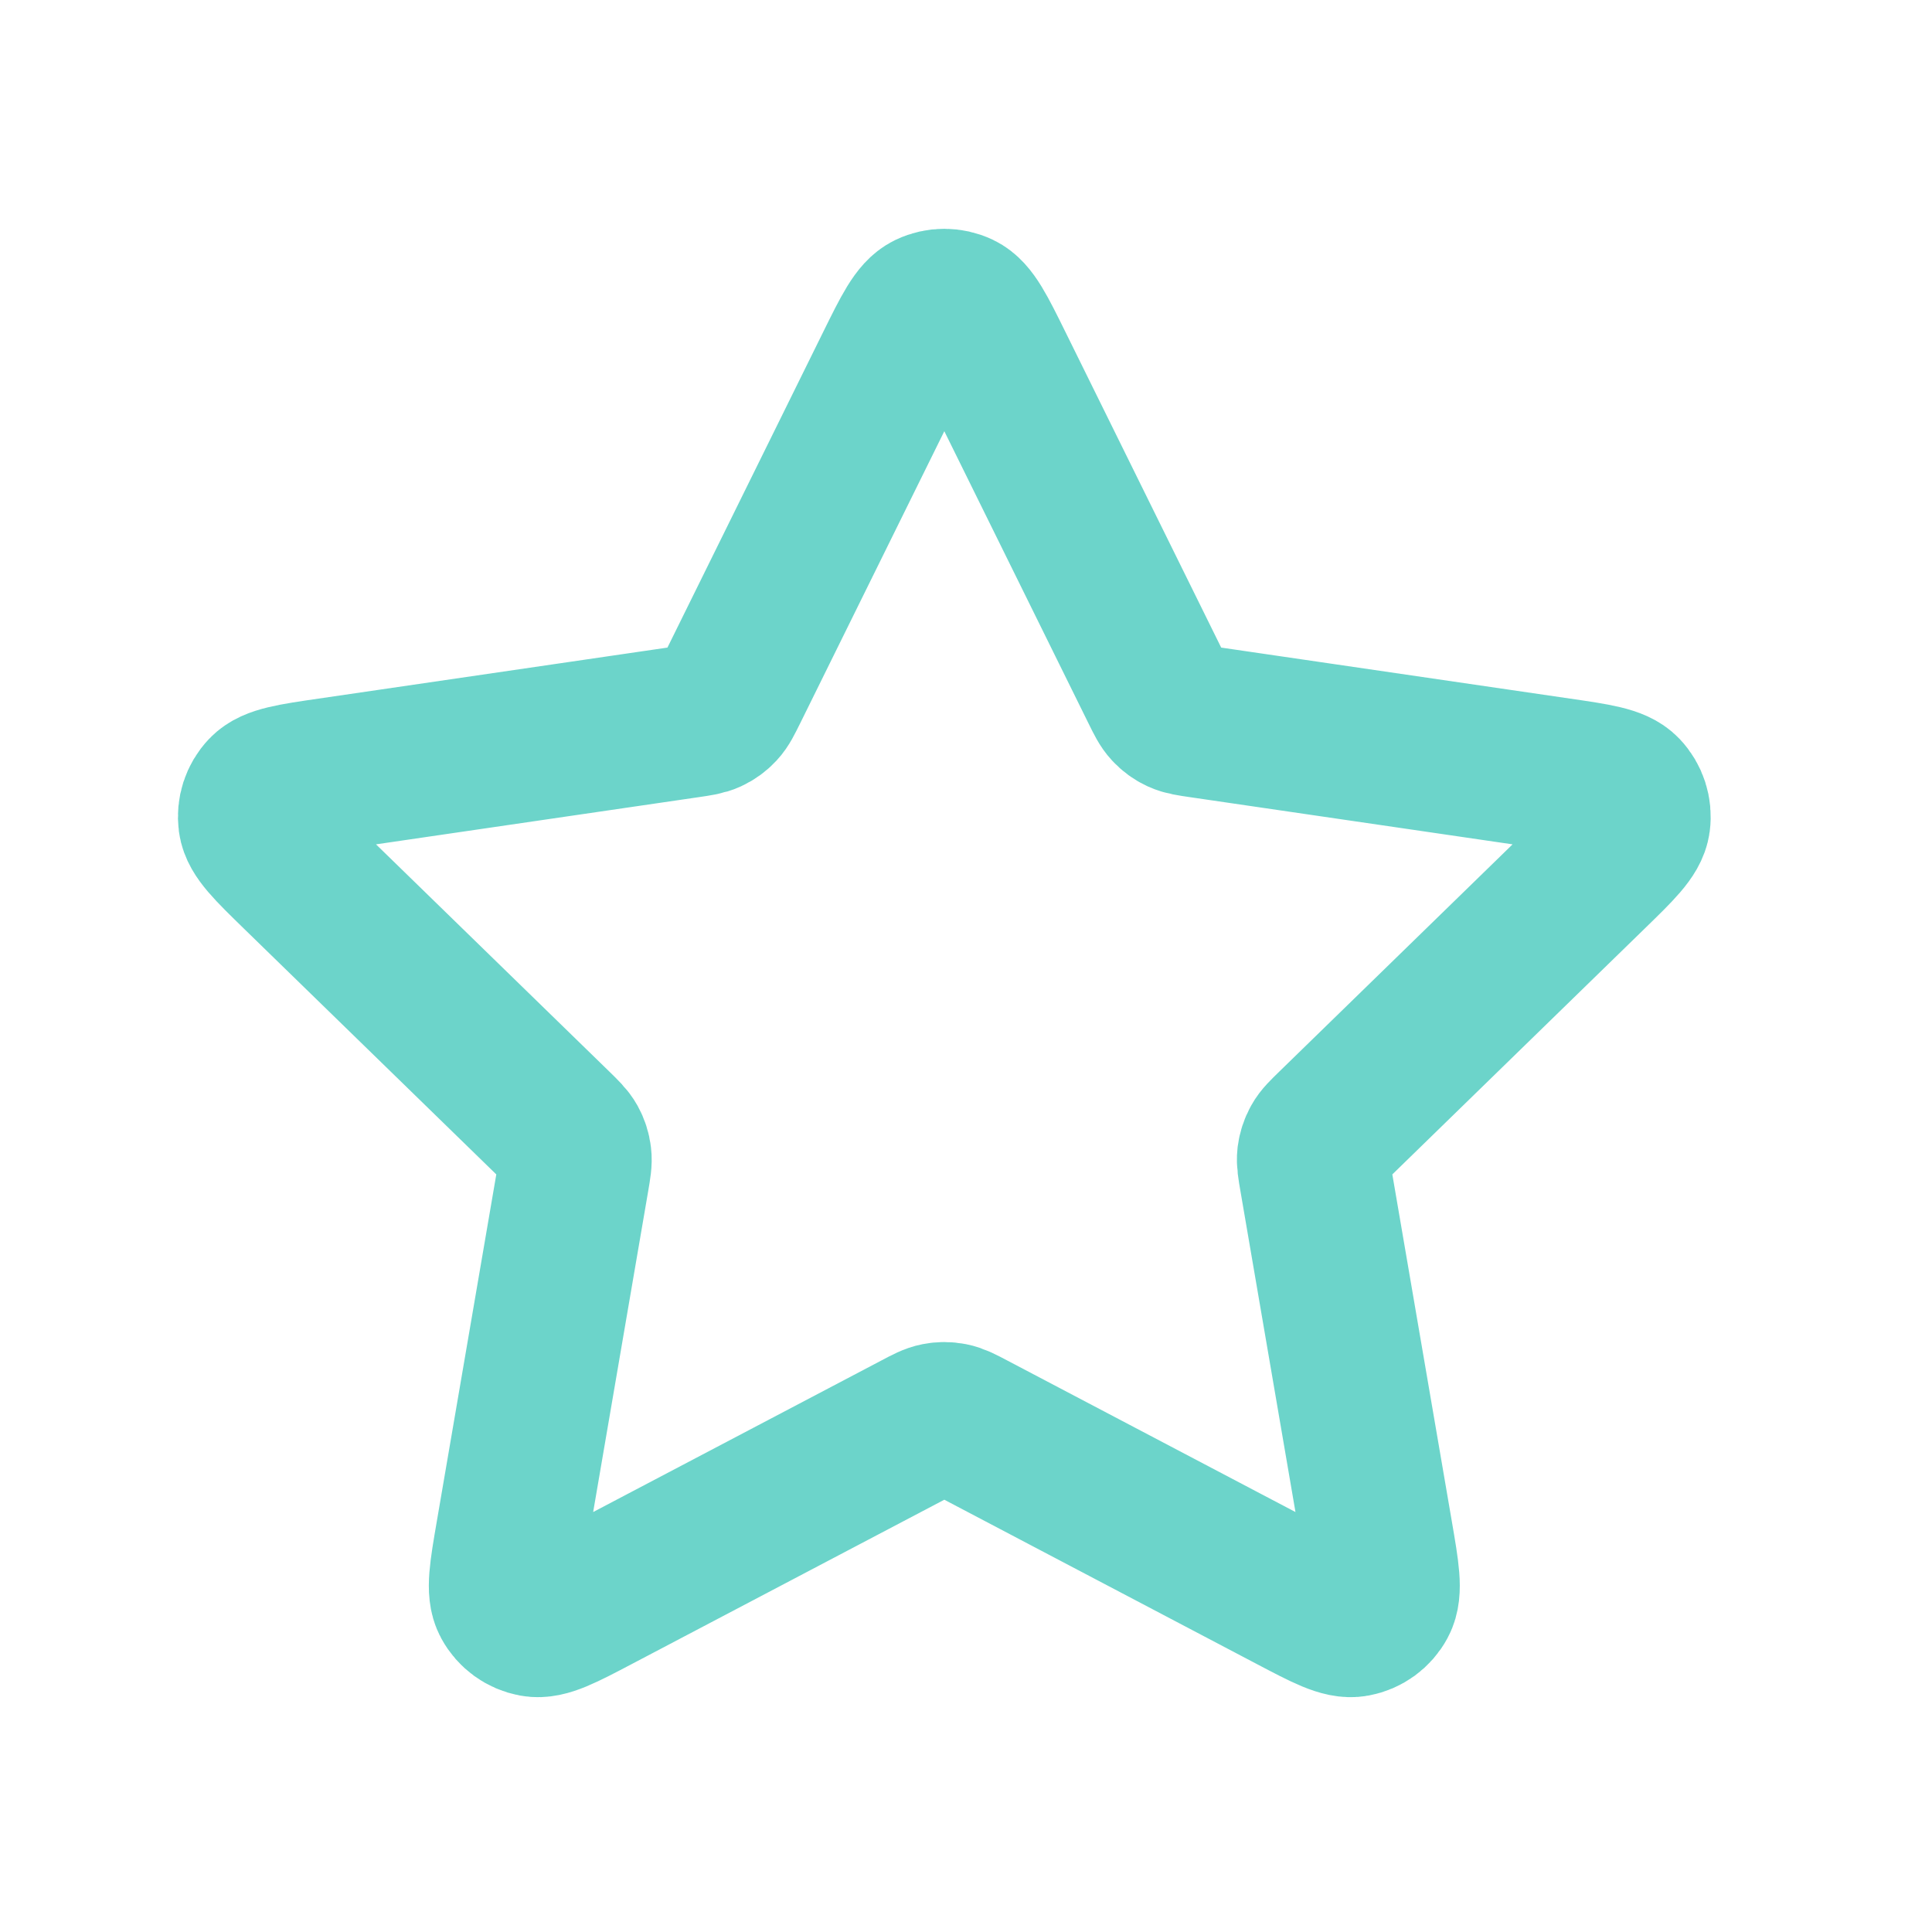 <svg width="38" height="38" viewBox="0 0 38 38" fill="none" xmlns="http://www.w3.org/2000/svg">
<path d="M17.54 7.186C17.872 6.514 18.038 6.178 18.264 6.07C18.46 5.977 18.687 5.977 18.883 6.07C19.109 6.178 19.275 6.514 19.607 7.186L22.755 13.565C22.853 13.764 22.902 13.863 22.974 13.94C23.037 14.008 23.113 14.064 23.198 14.103C23.293 14.147 23.403 14.163 23.622 14.195L30.665 15.225C31.407 15.333 31.778 15.387 31.95 15.569C32.099 15.726 32.169 15.943 32.141 16.158C32.108 16.406 31.84 16.667 31.302 17.19L26.208 22.152C26.049 22.307 25.969 22.384 25.918 22.477C25.873 22.558 25.844 22.648 25.832 22.74C25.82 22.845 25.838 22.954 25.876 23.172L27.078 30.182C27.205 30.921 27.268 31.291 27.149 31.51C27.046 31.701 26.861 31.835 26.648 31.874C26.402 31.92 26.07 31.745 25.407 31.396L19.11 28.085C18.913 27.981 18.815 27.93 18.712 27.91C18.62 27.892 18.526 27.892 18.435 27.91C18.331 27.93 18.233 27.981 18.037 28.085L11.74 31.396C11.076 31.745 10.745 31.92 10.499 31.874C10.286 31.835 10.101 31.701 9.998 31.51C9.879 31.291 9.942 30.921 10.069 30.182L11.271 23.172C11.308 22.954 11.327 22.845 11.314 22.74C11.303 22.648 11.274 22.558 11.229 22.477C11.177 22.384 11.098 22.307 10.939 22.152L5.844 17.19C5.307 16.667 5.039 16.406 5.006 16.158C4.978 15.943 5.048 15.726 5.197 15.569C5.369 15.387 5.74 15.333 6.482 15.225L13.525 14.195C13.744 14.163 13.854 14.147 13.949 14.103C14.034 14.064 14.11 14.008 14.173 13.94C14.245 13.863 14.293 13.764 14.392 13.565L17.54 7.186Z" stroke="#6CD4CA" stroke-width="3" stroke-linecap="round" stroke-linejoin="round"/>
</svg>
